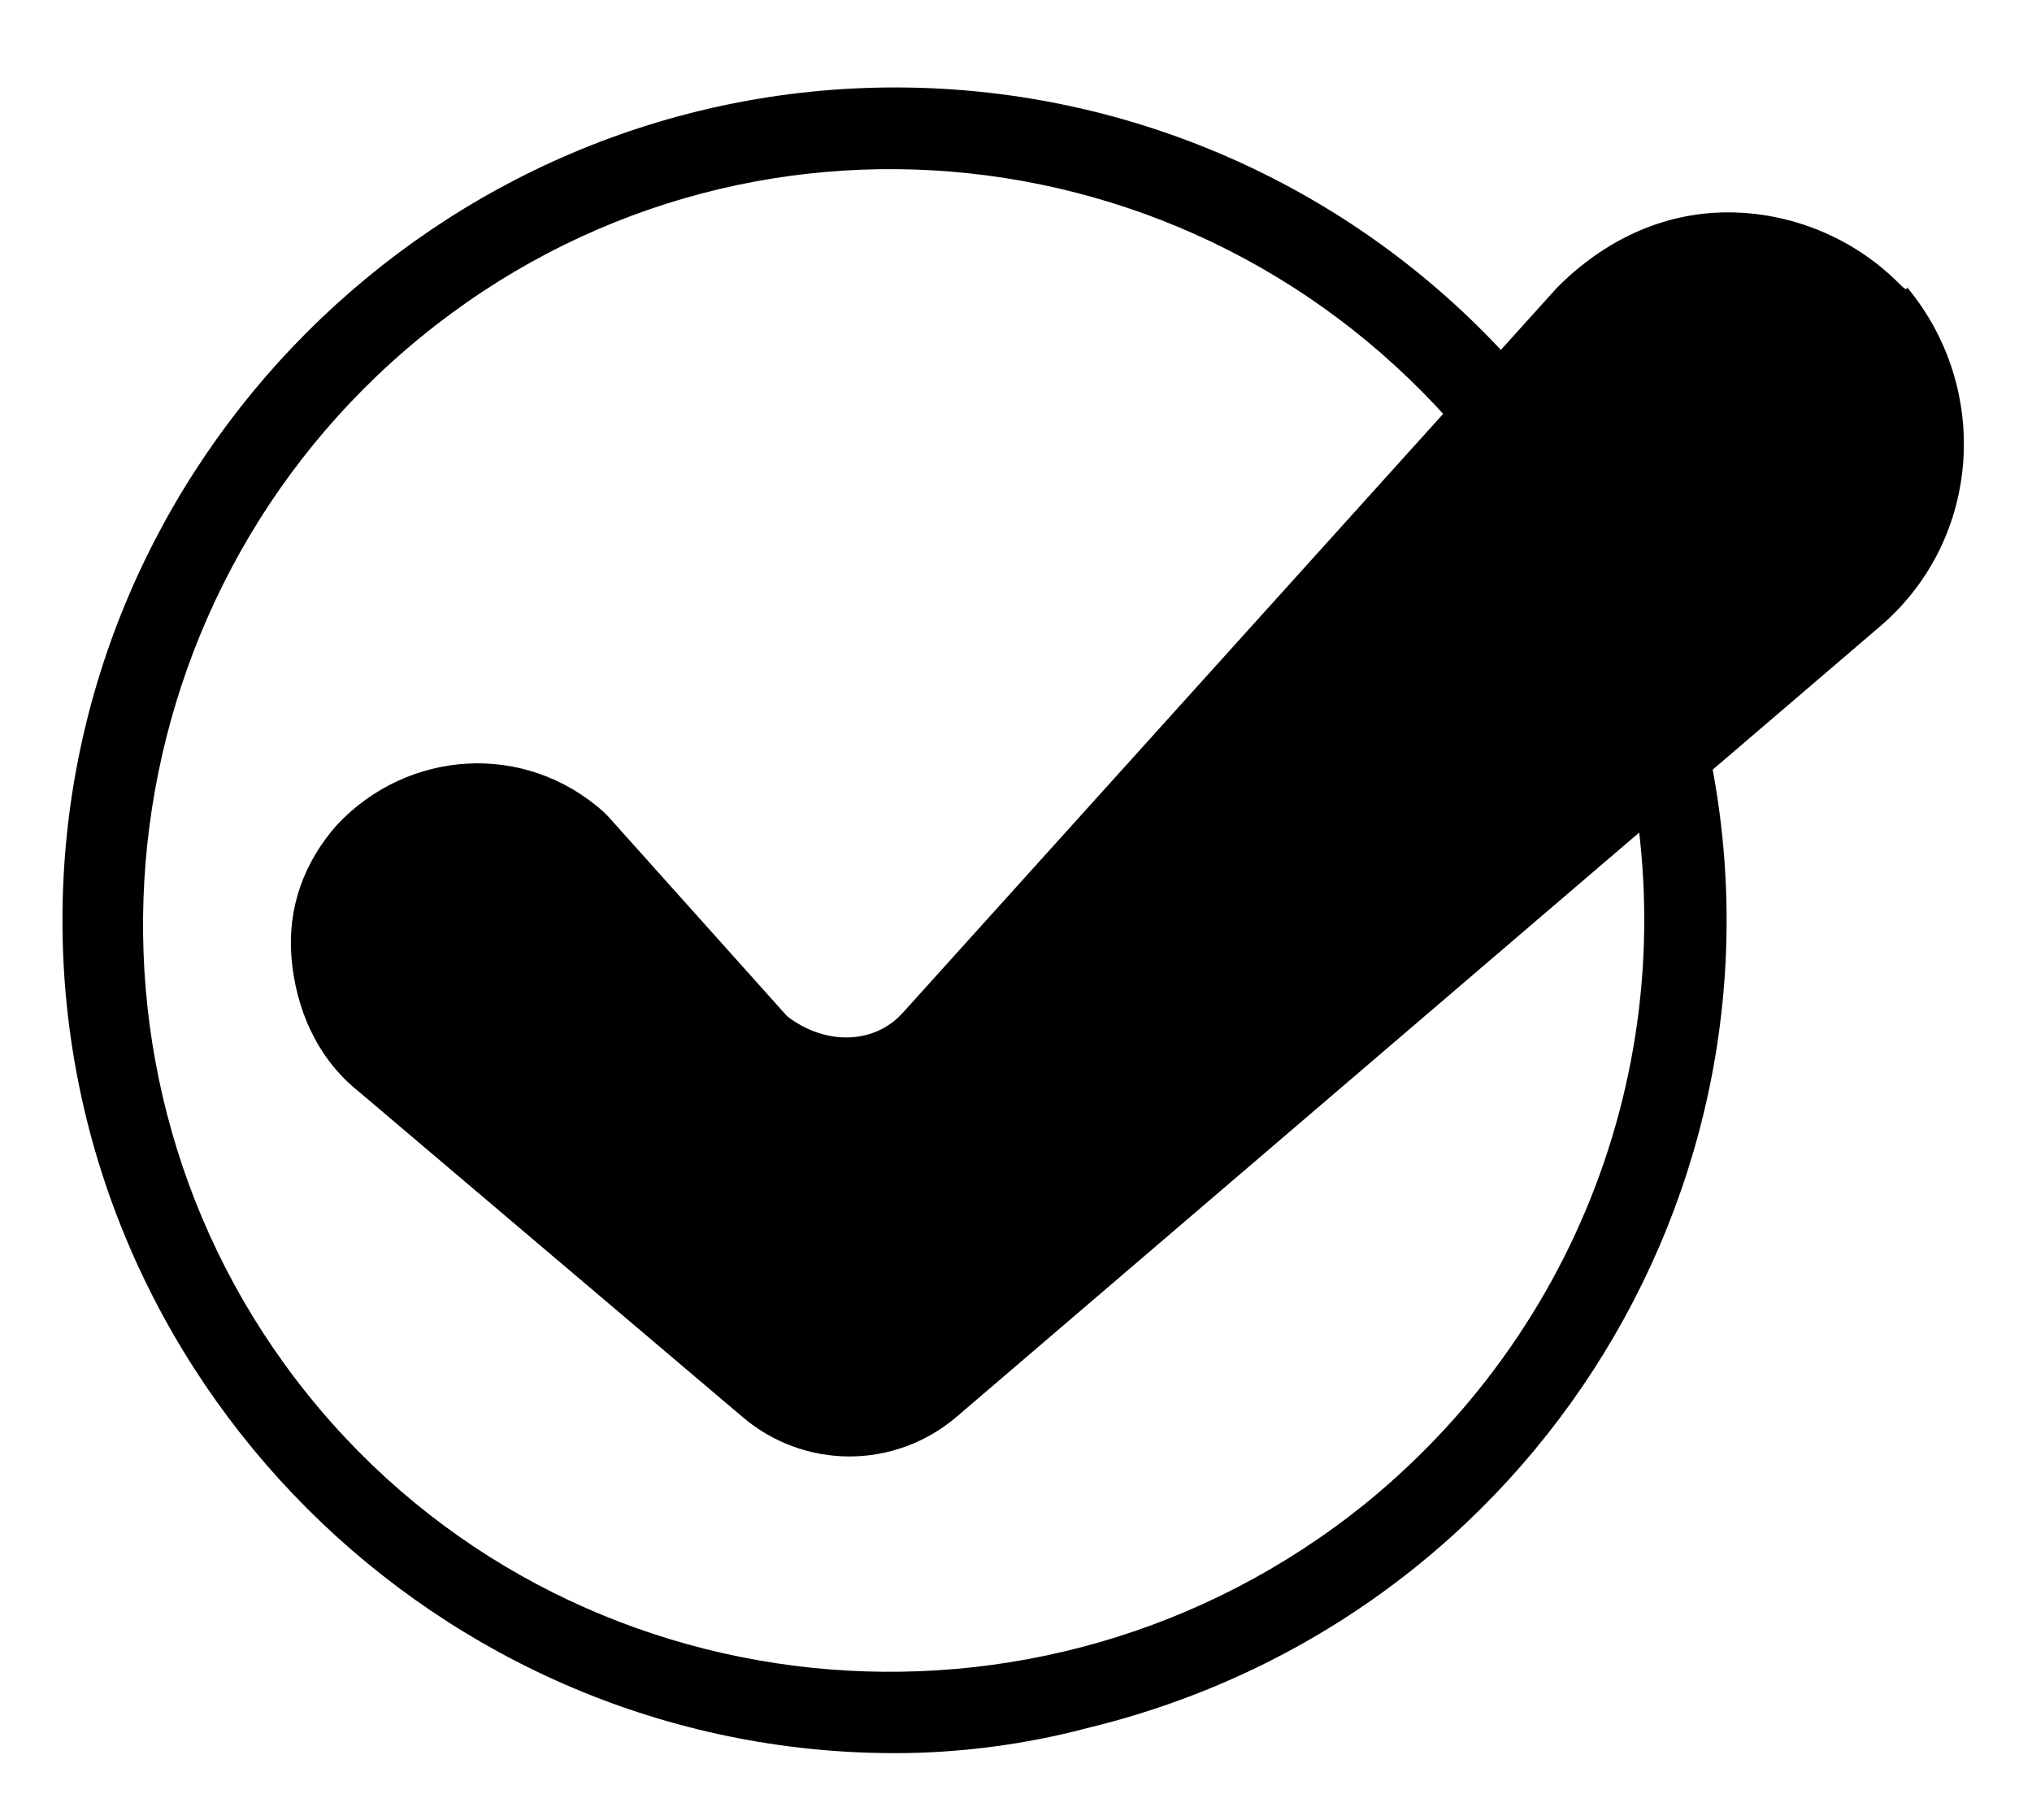 <?xml version="1.0" encoding="utf-8"?>
<!-- Generator: Adobe Illustrator 25.4.1, SVG Export Plug-In . SVG Version: 6.00 Build 0)  -->
<svg version="1.1" id="레이어_1" xmlns="http://www.w3.org/2000/svg" xmlns:xlink="http://www.w3.org/1999/xlink" x="0px"
	 y="0px" viewBox="0 0 48.8 43.7" style="enable-background:new 0 0 48.8 43.7;" xml:space="preserve">
<path d="M21.5,42.1c-11,0-20-9-20-20c0-11,9-20,20-20c6,0,11.7,2.7,15.5,7.4l-1.6,1.3C29.1,3,17.8,1.8,10.1,8.1S1.2,25.8,7.4,33.5
	s17.6,8.9,25.4,2.6c5.4-4.4,7.8-11.4,6.2-18.2l1.9-0.5c2.6,10.7-4,21.5-14.8,24.1C24.6,41.9,23,42.1,21.5,42.1z"/>
<path d="M45.6,6.8c-1.1-1.1-2.6-1.7-4.1-1.7c-1.6,0-3,0.7-4.1,1.8L21.7,24.3c-0.7,0.8-1.9,0.8-2.8,0.1l-4.3-4.8l-0.1-0.1
	c-1.9-1.7-4.7-1.5-6.4,0.3c-0.8,0.9-1.2,2-1.1,3.2c0.1,1.2,0.6,2.4,1.6,3.2l9.2,7.8c1.5,1.3,3.7,1.3,5.2,0l22.2-19
	c2.4-2.1,2.6-5.7,0.6-8.1C45.8,7,45.7,6.9,45.6,6.8z"/>
</svg>
